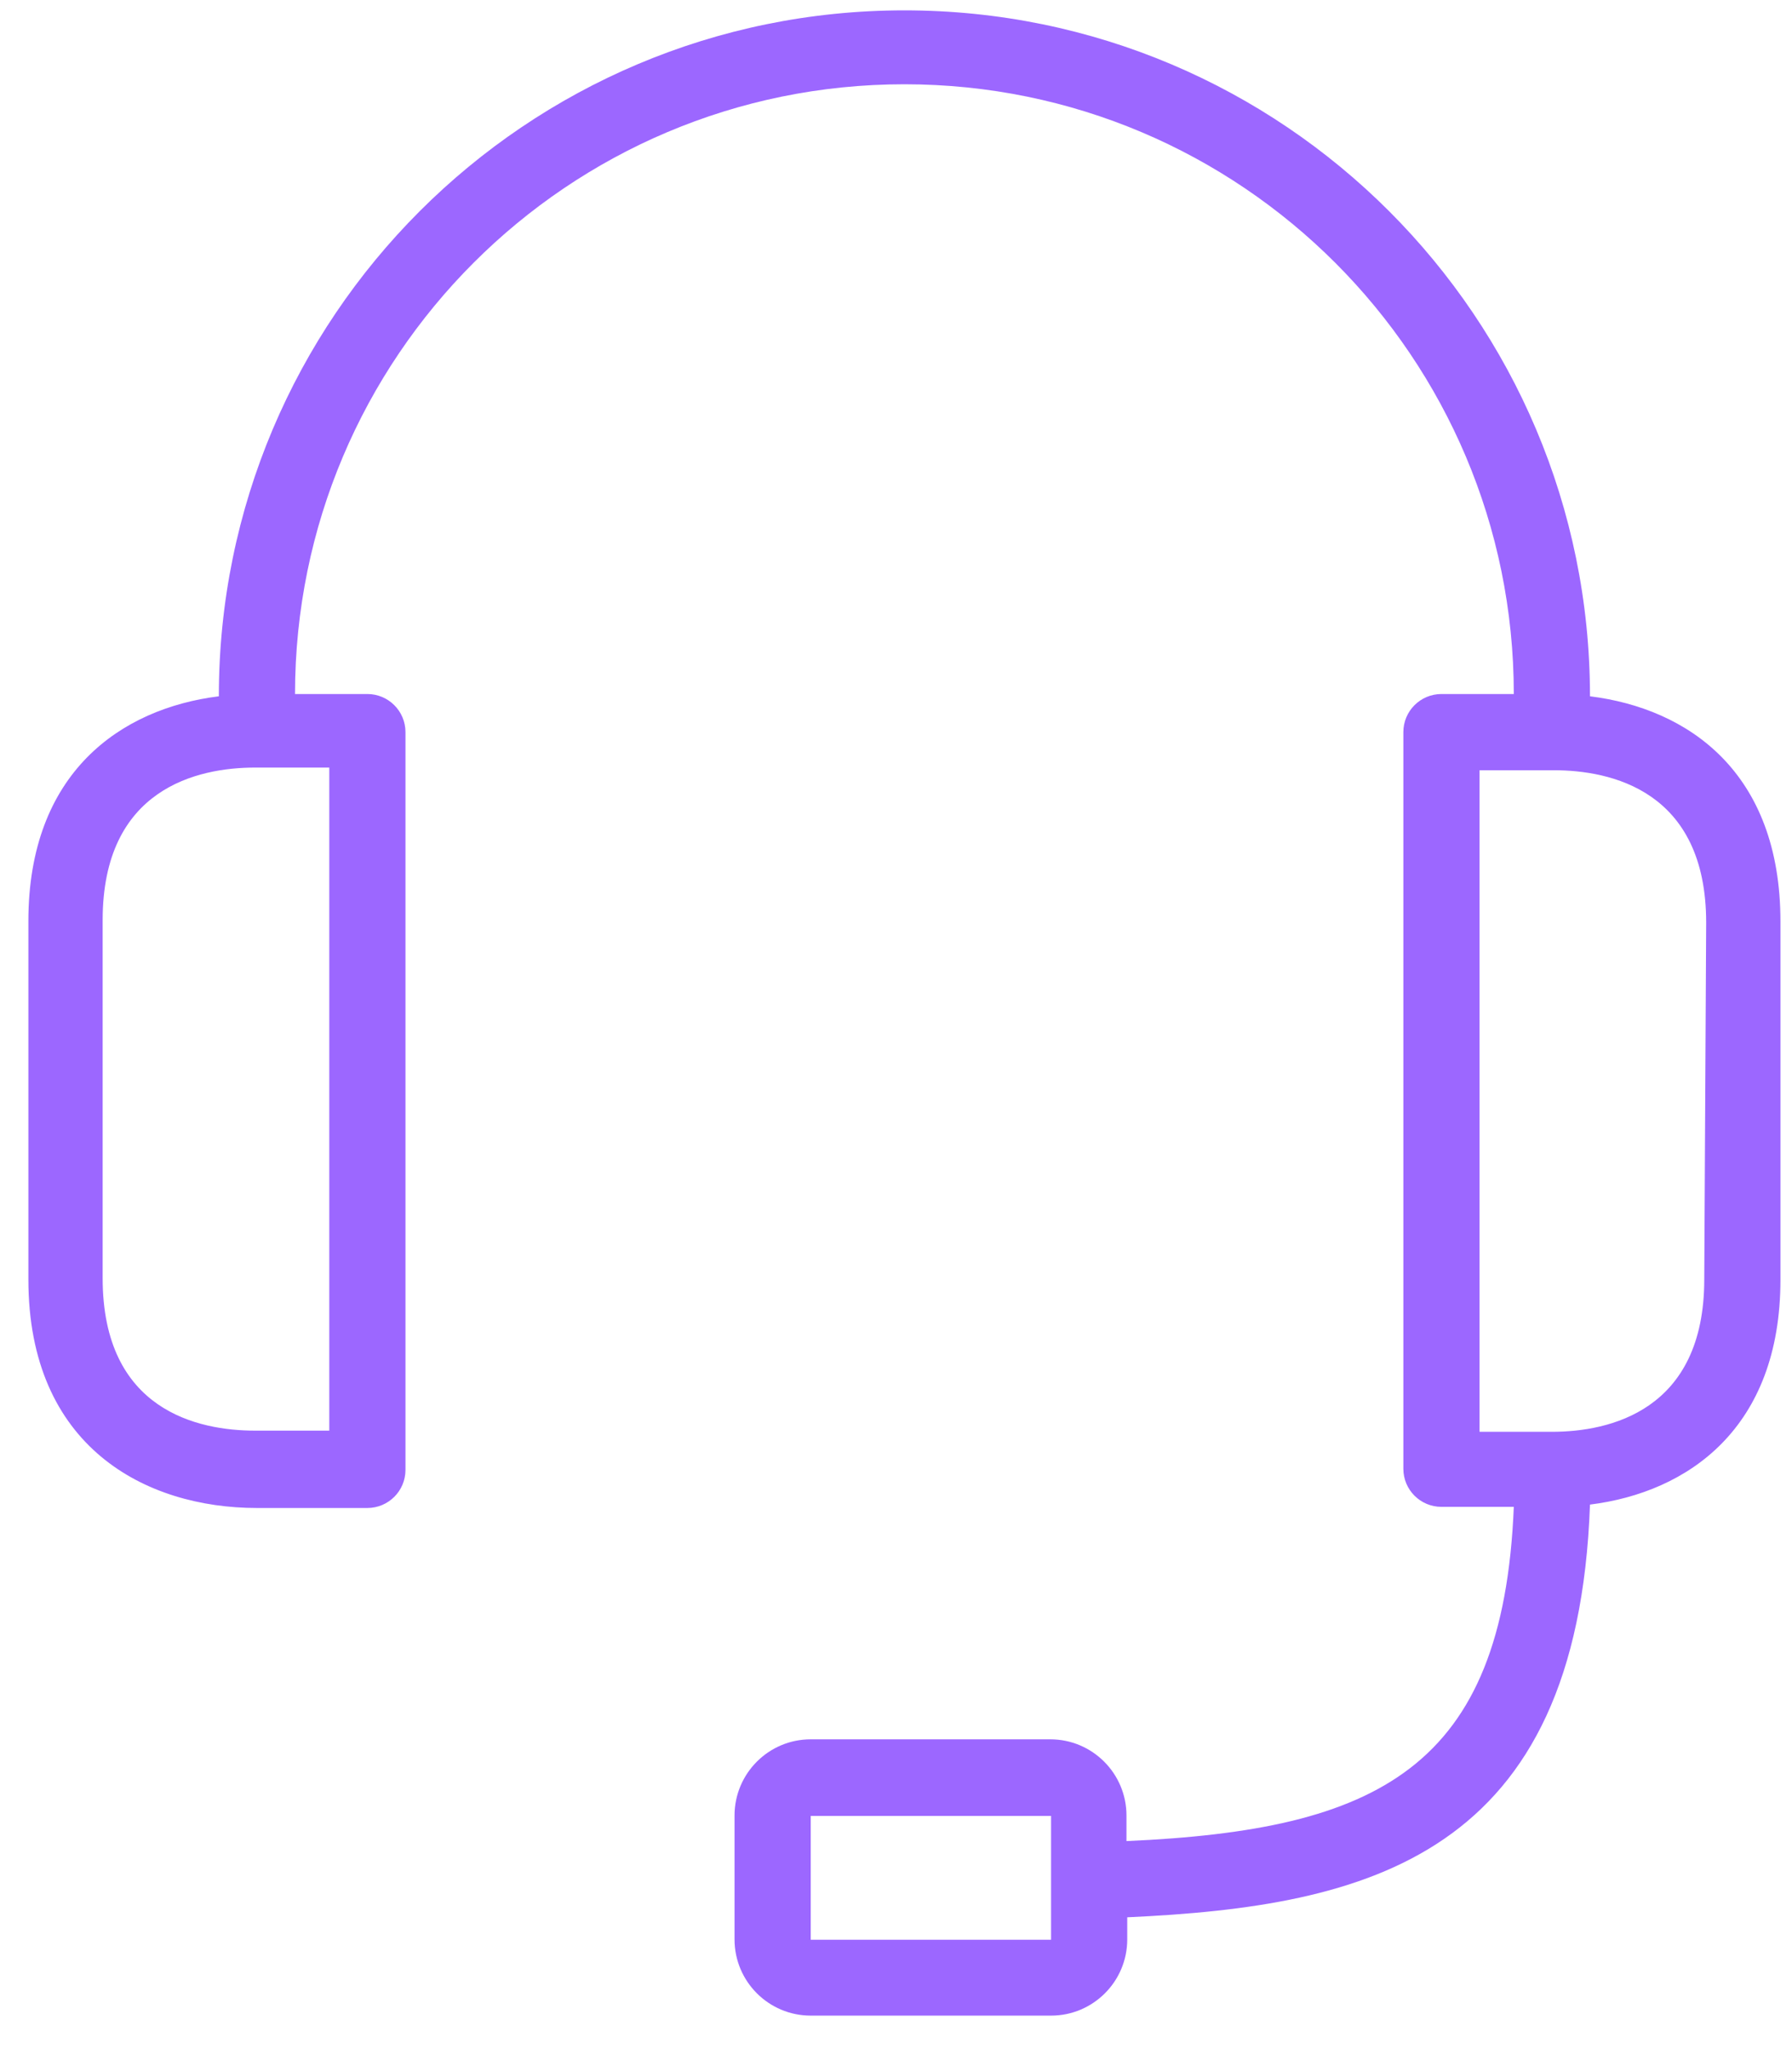 <svg width="49" height="56" viewBox="0 0 49 56" fill="none" xmlns="http://www.w3.org/2000/svg">
<g id="Group">
<g id="Group_2">
<path id="Vector" d="M43.476 19.029C43.476 8.676 35.083 0.283 24.73 0.283C14.377 0.283 5.984 8.676 5.984 19.029C3.307 19.363 0.776 21.112 0.776 25.174V34.964C0.776 39.546 3.984 41.212 7.025 41.212H10.045C10.62 41.212 11.087 40.746 11.087 40.171V20.008C11.087 19.433 10.62 18.967 10.045 18.967H8.067C8.067 9.764 15.527 2.303 24.73 2.303C33.933 2.303 41.393 9.764 41.393 18.967H39.415C38.839 18.967 38.373 19.433 38.373 20.008V40.14C38.373 40.715 38.839 41.181 39.415 41.181H41.393C41.102 48.336 37.665 50.013 30.802 50.315V49.617C30.802 48.467 29.869 47.534 28.719 47.534H22.168C21.018 47.534 20.085 48.467 20.085 49.617V53.002C20.085 54.152 21.018 55.085 22.168 55.085H28.74C29.89 55.085 30.823 54.152 30.823 53.002V52.398C37.425 52.096 43.133 50.731 43.476 41.119C46.153 40.785 48.684 39.036 48.684 34.974V25.184C48.684 21.102 46.163 19.363 43.476 19.029ZM9.004 20.977V39.098H6.973C5.432 39.098 2.807 38.557 2.807 34.932V25.143C2.807 21.55 5.4 20.977 6.973 20.977H9.004ZM28.74 51.429V53.012H22.168V49.627H28.74V51.429ZM46.601 34.964C46.601 38.557 44.007 39.13 42.435 39.13H40.456V21.05H42.487C44.028 21.05 46.653 21.591 46.653 25.215L46.601 34.964Z" fill="#9c67ff"/>
</g>
</g>
</svg>
